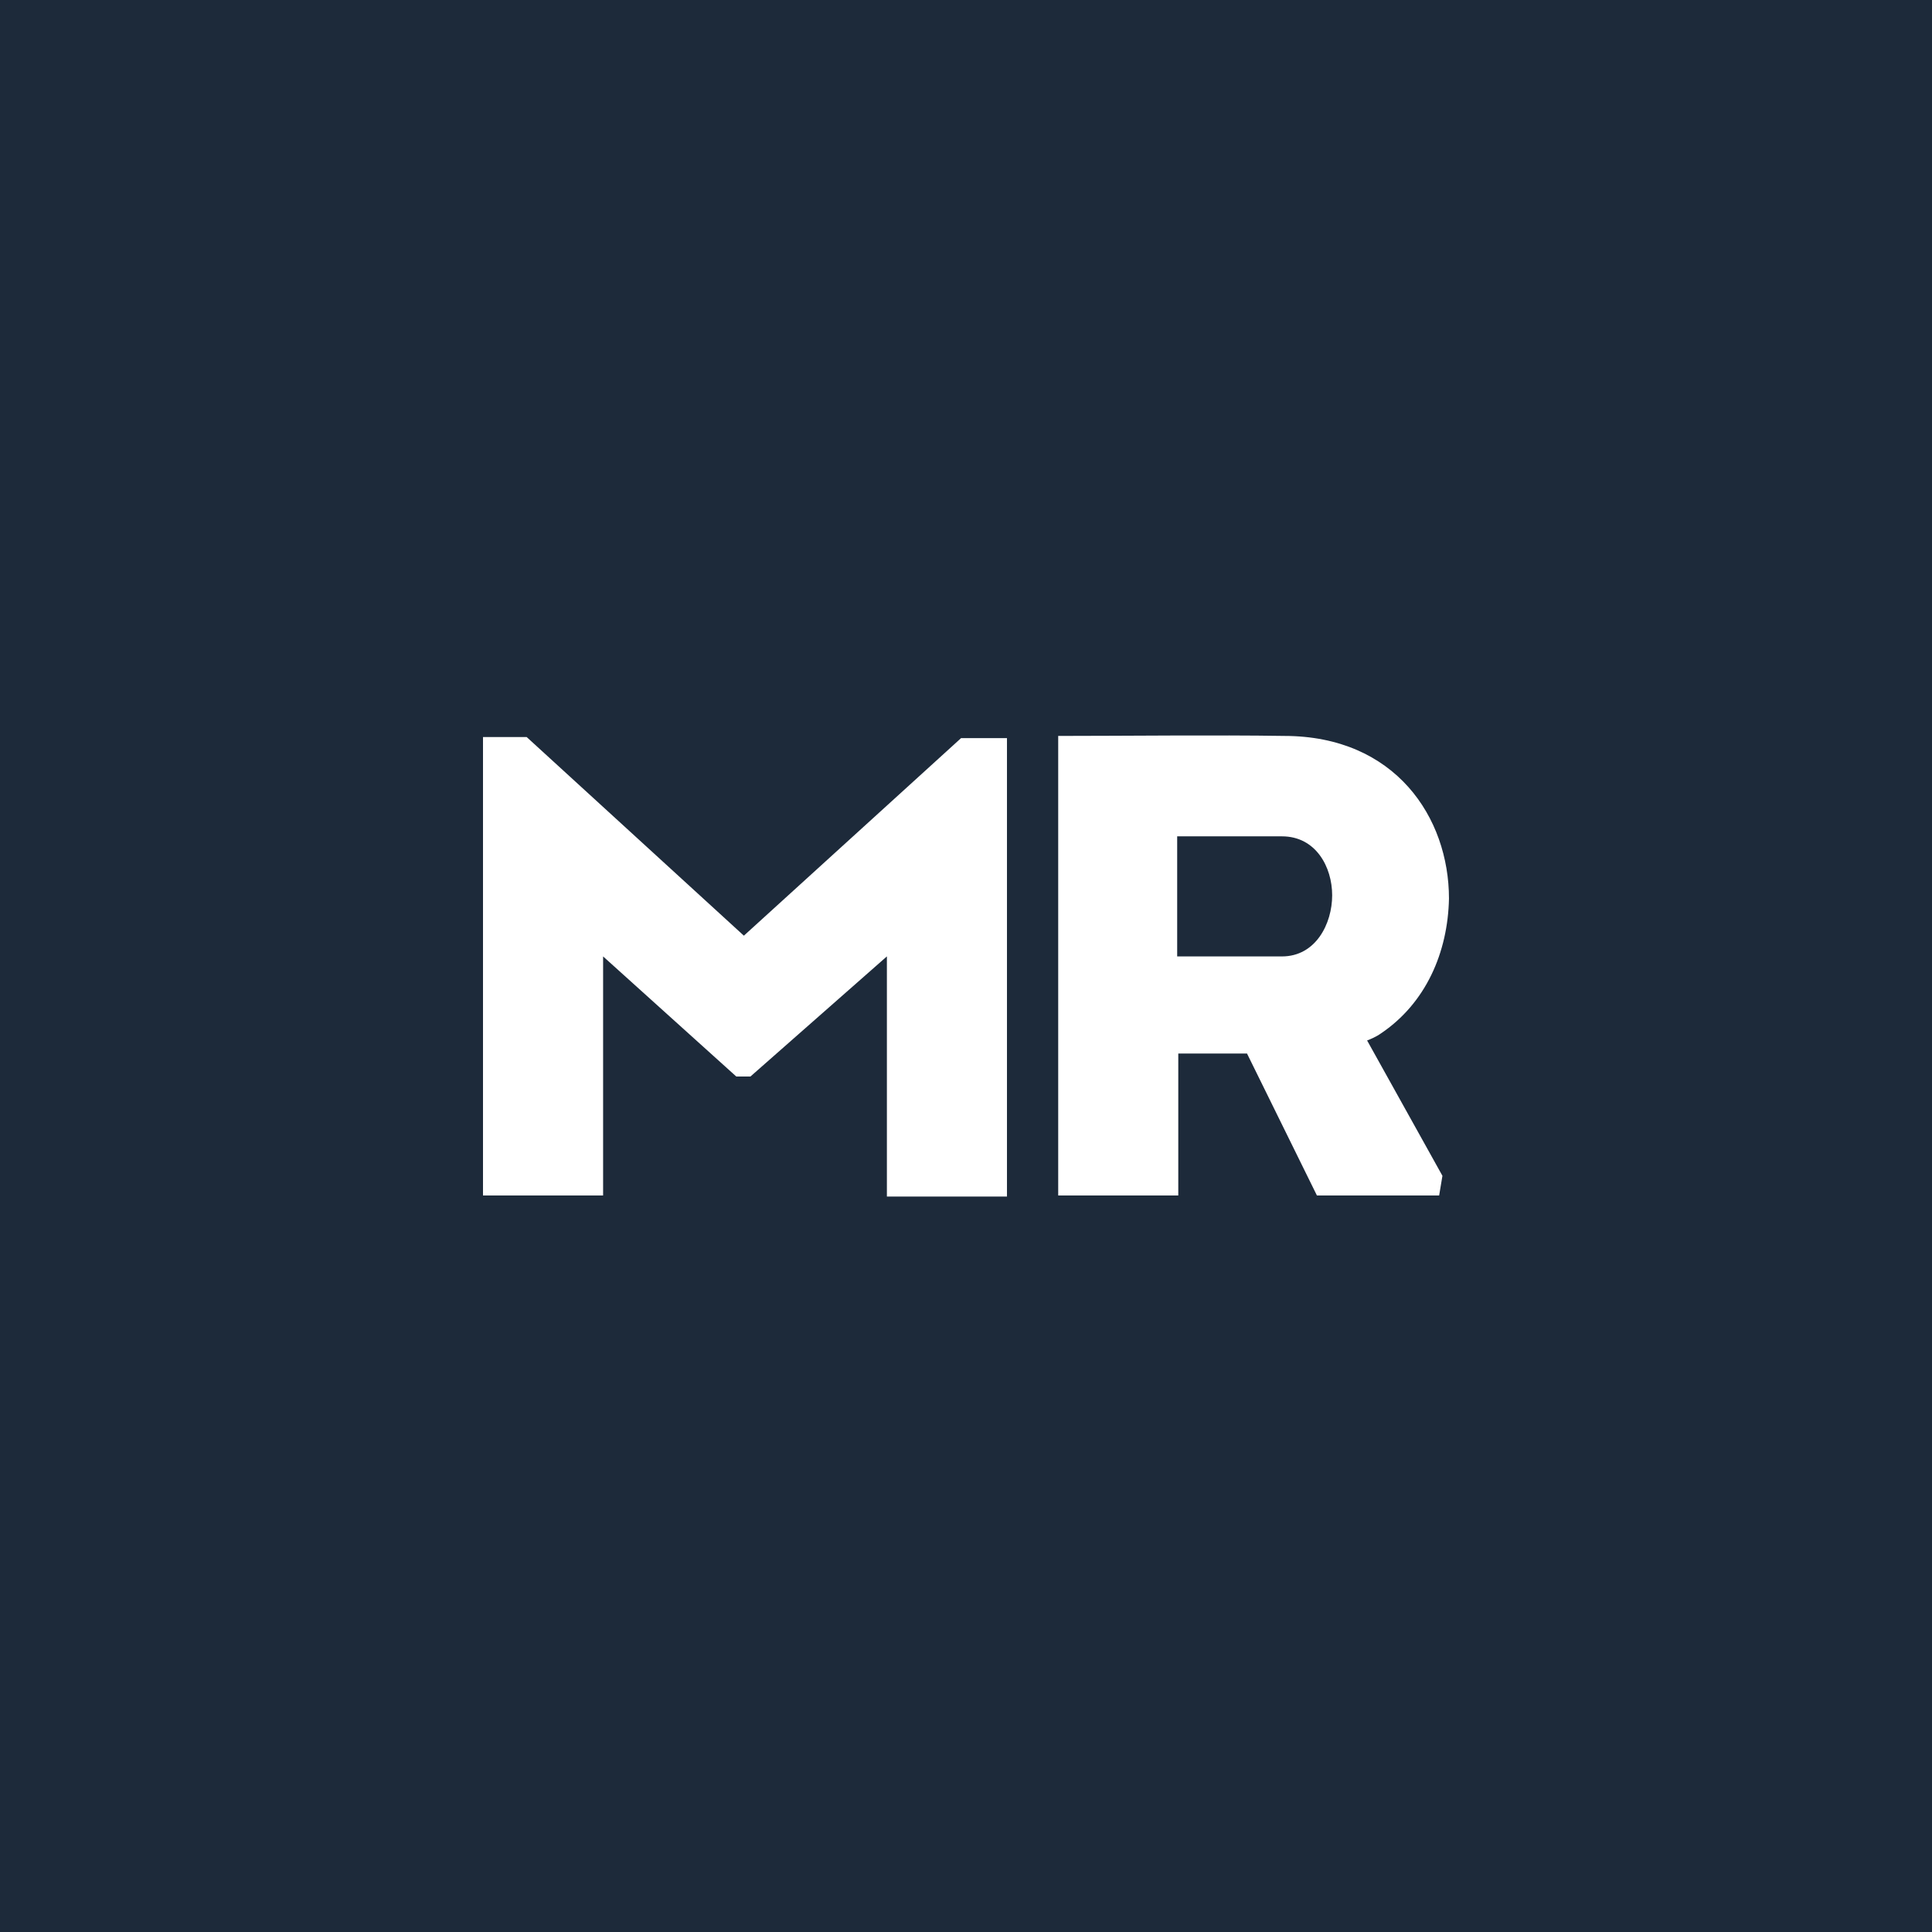 <svg xmlns="http://www.w3.org/2000/svg" id="Layer_1" version="1.1" viewBox="0 0 72 72"><defs><style>.st0{fill:#fff}</style></defs><path id="Twitter" d="M0 0h72v72H0z" style="fill:#1d2a3a"/><path d="M35.818 27.507h1.709v17.085h-4.475v-8.95l-5.085 4.476h-.528l-4.963-4.475v8.908H18V27.467h1.627l8.095 7.403 8.095-7.363ZM51.436 38.531c1.709-1.139 2.522-3.05 2.563-5.044 0-3.01-1.993-6.061-6.143-6.061-2.522-.04-5.98 0-8.42 0v17.125h4.475v-5.288h2.562l2.604 5.288h4.556l.122-.732-2.807-5.044c.325-.122.488-.244.488-.244Zm-7.566-7.363h3.905c1.261 0 1.871 1.14 1.871 2.197s-.61 2.278-1.871 2.278H43.87v-4.475Z" class="st0"/></svg>